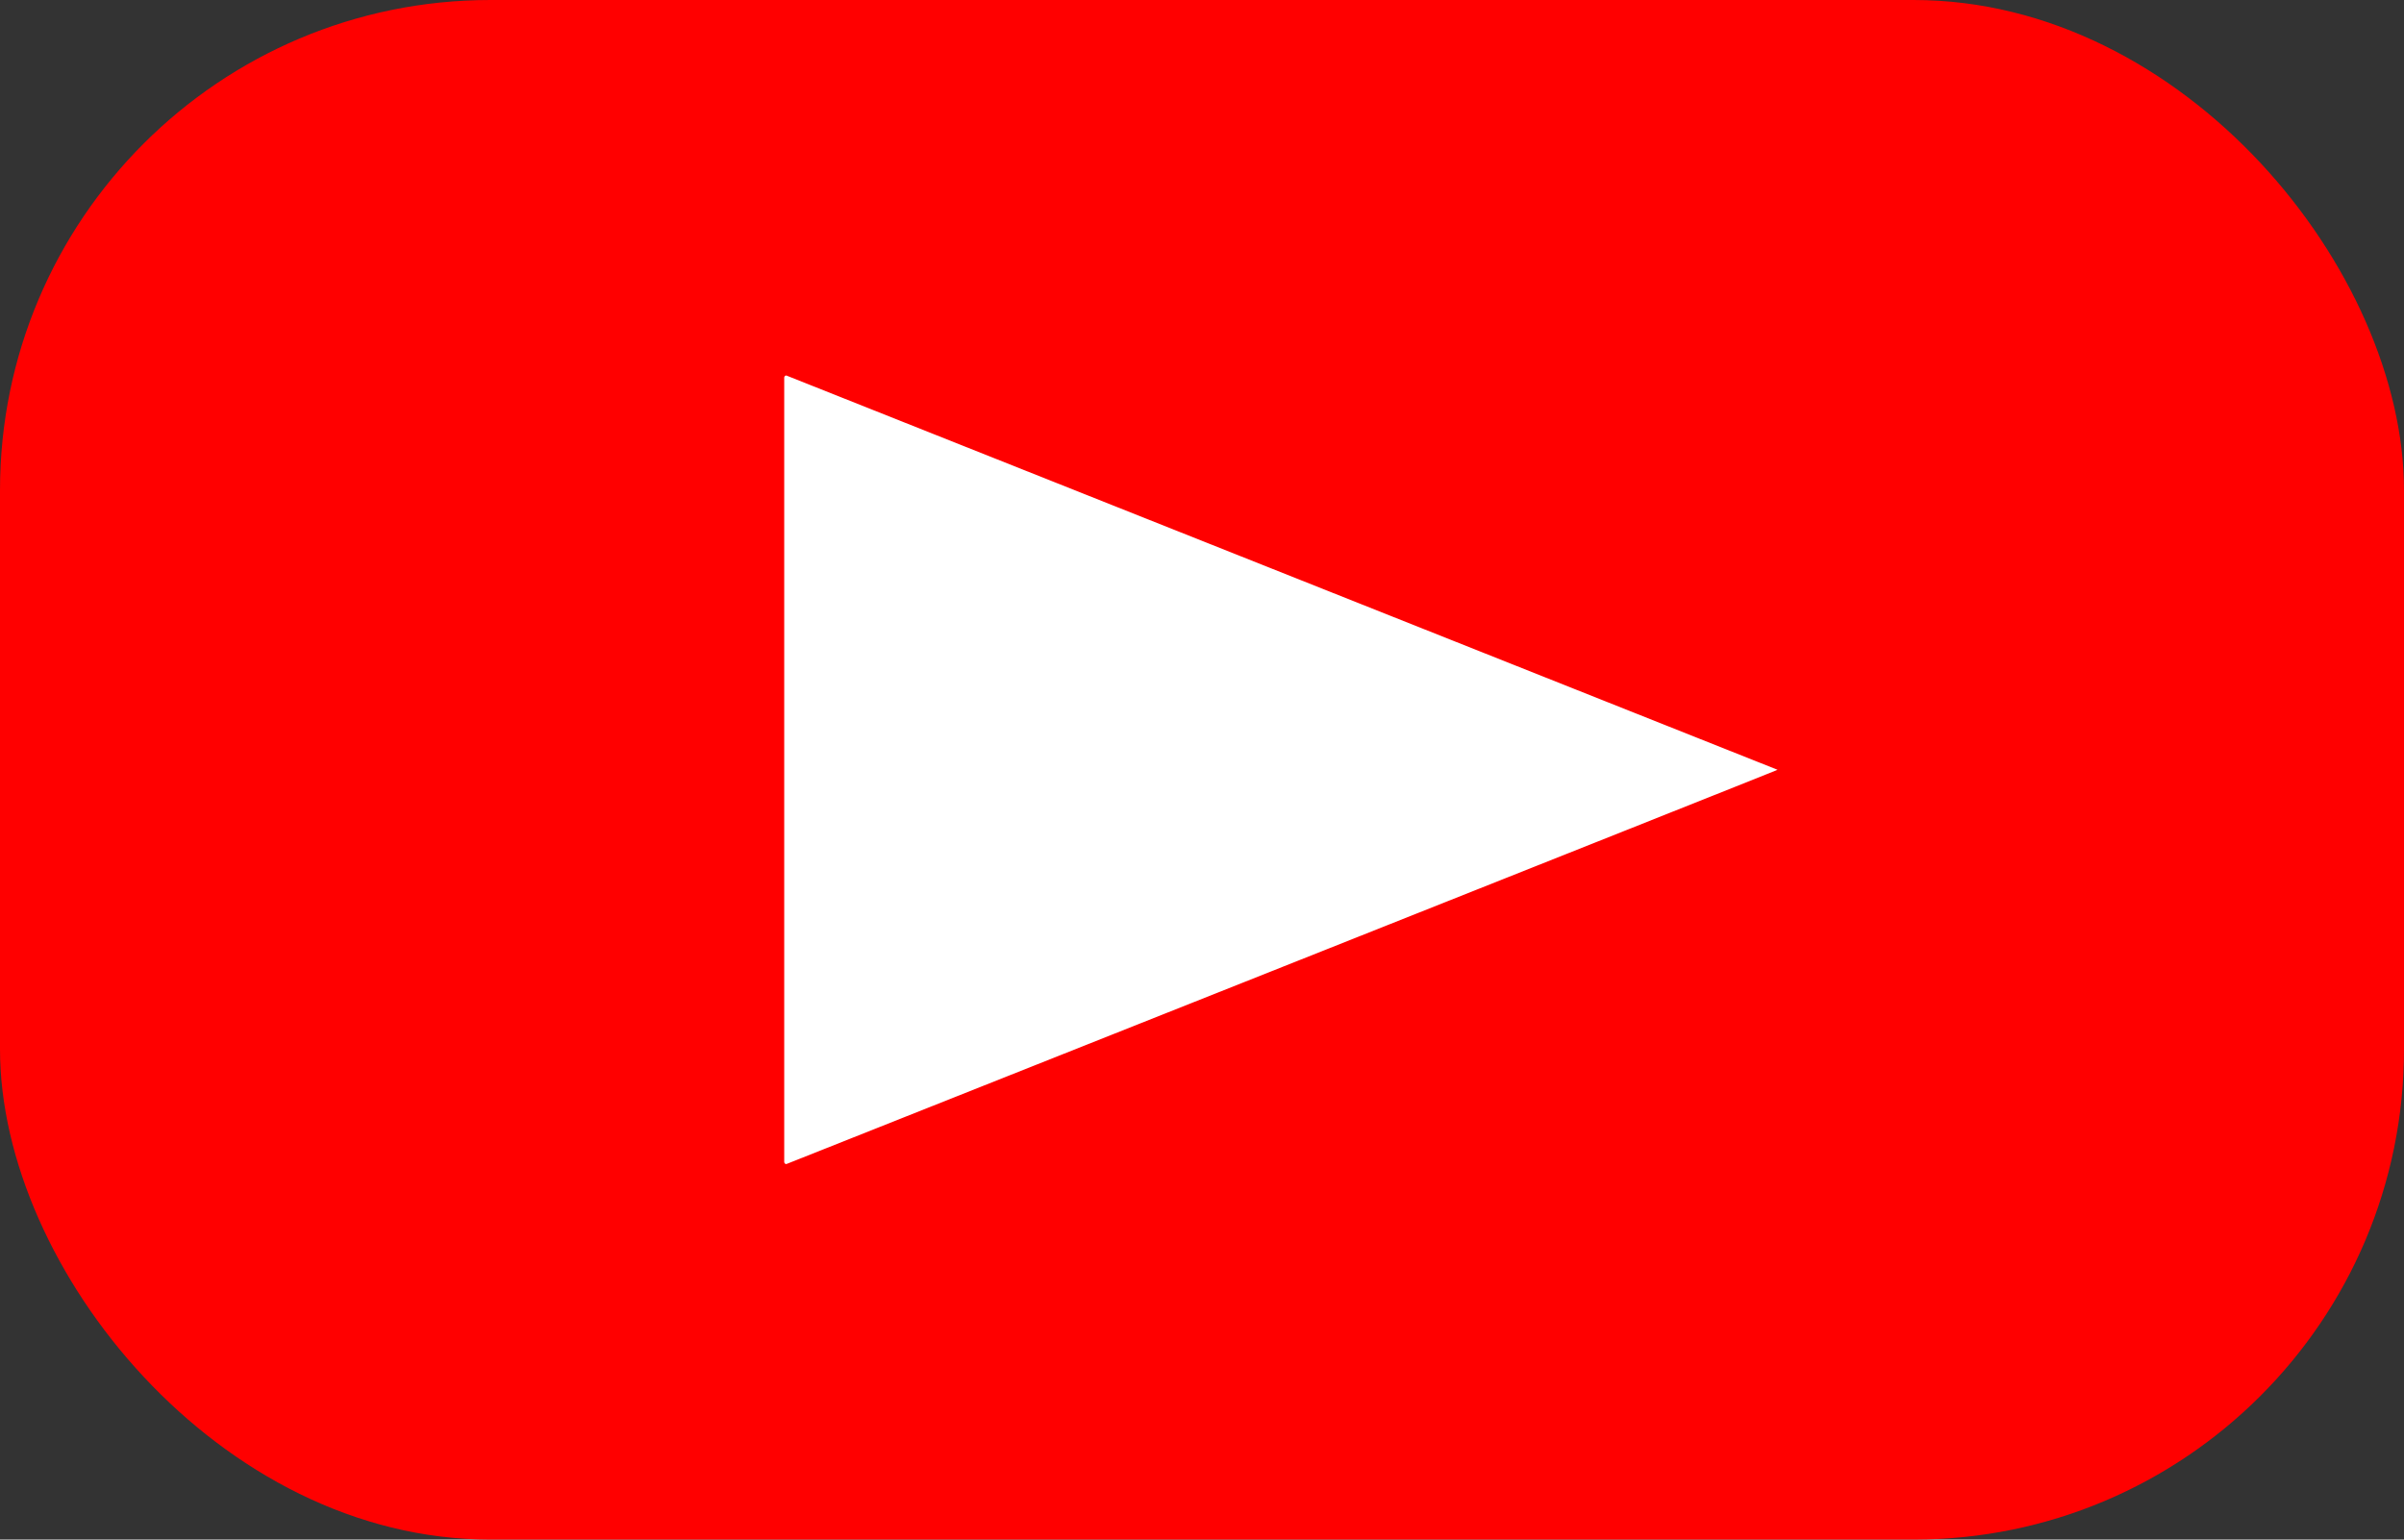 <?xml version="1.0" encoding="UTF-8"?>
<svg width="96.762mm" height="61.988mm" version="1.1" viewBox="0 0 96.762 61.988" xmlns="http://www.w3.org/2000/svg" xmlns:cc="http://creativecommons.org/ns#" xmlns:dc="http://purl.org/dc/elements/1.1/" xmlns:rdf="http://www.w3.org/1999/02/22-rdf-syntax-ns#">
 <rect x="0" y="0" width="96.762" height="61.988" fill="#333333" stroke="none"/>
 <g transform="translate(-37.798 -78.53)">
  <g>
   <rect x="37.798" y="78.53" width="96.762" height="61.988" ry="19.739" fill="#f00" style="paint-order:stroke fill markers"/>
   <path d="m69.448 93.649 39.897 15.875c0.047 0-39.897 15.875-39.897 15.875-0.047 0-0.085-0.038-0.085-0.084v-31.582c0-0.047 0.038-0.085 0.085-0.085z" fill="#fff" style="paint-order:stroke fill markers"/>
  </g>
 </g>
</svg>
